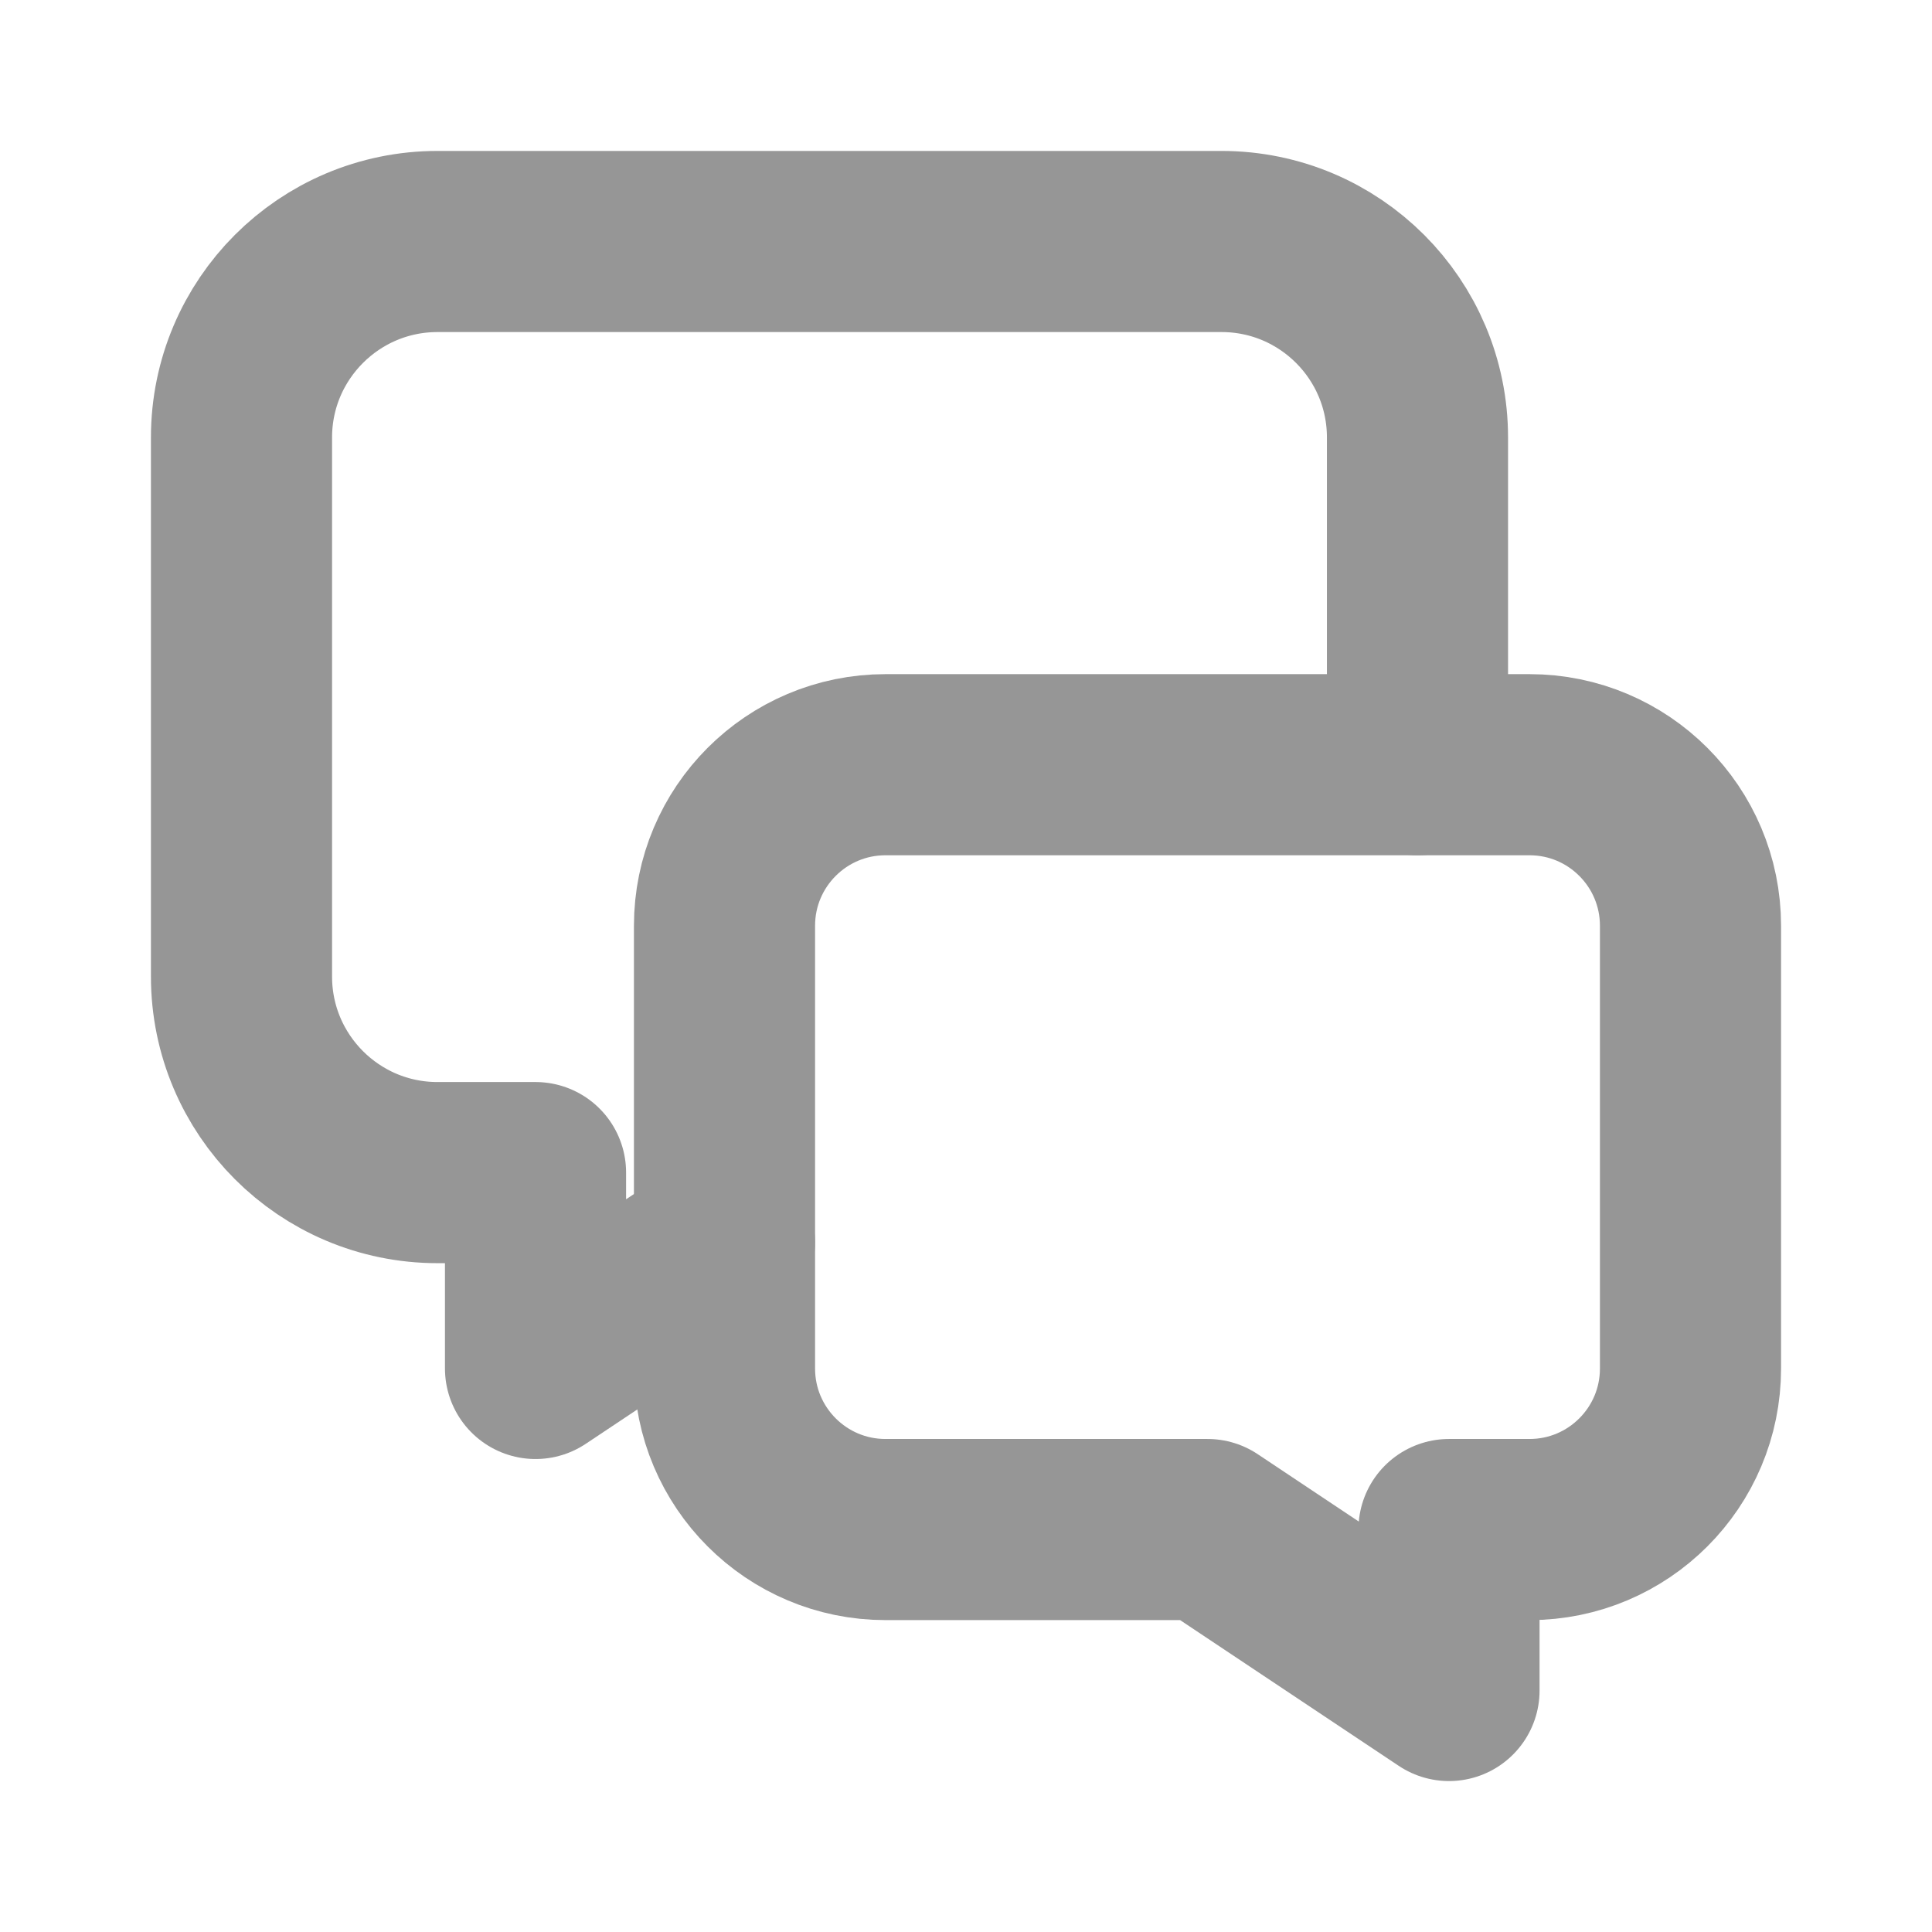 <svg width="16" height="16" viewBox="0 0 16 16" fill="none" xmlns="http://www.w3.org/2000/svg">
<g id="Group">
<g id="Group_2">
<path id="Path" fill-rule="evenodd" clip-rule="evenodd" d="M10 12.667H7.333C6.597 12.667 6 12.07 6 11.333V7.667C6 6.93 6.597 6.333 7.333 6.333H12.667C13.403 6.333 14 6.93 14 7.667V11.333C14 12.07 13.403 12.667 12.667 12.667H12V14L10 12.667Z" stroke="#969696" stroke-width="1.5" stroke-linecap="round" stroke-linejoin="round"/>
<path id="Path_2" d="M11.739 6.333V3.623C11.739 2.727 11.013 2 10.116 2H3.623C2.727 2 2 2.727 2 3.623V8.087C2 8.984 2.727 9.711 3.623 9.711H4.435V11.333L6 10.29" stroke="#969696" stroke-width="1.5" stroke-linecap="round" stroke-linejoin="round"/>
</g>
</g>
</svg>
